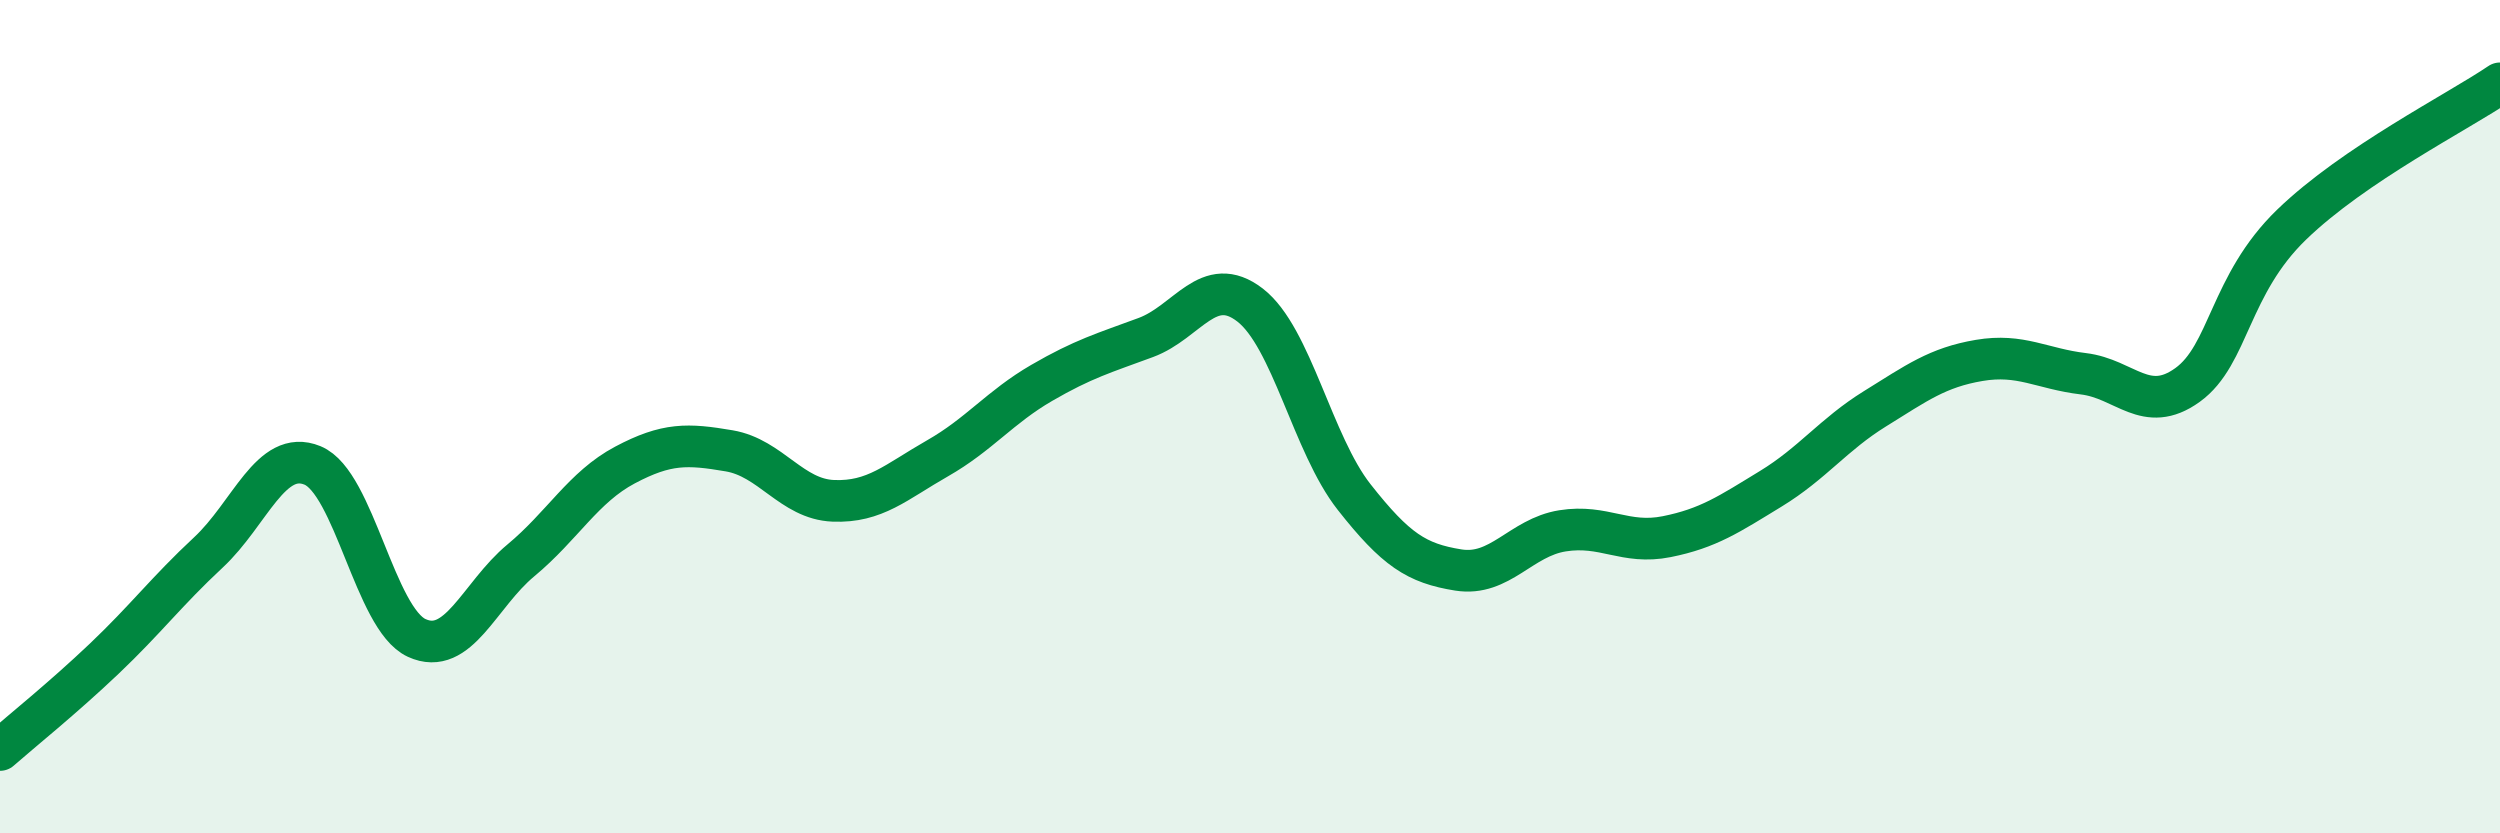 
    <svg width="60" height="20" viewBox="0 0 60 20" xmlns="http://www.w3.org/2000/svg">
      <path
        d="M 0,18 C 0.5,17.56 1.5,16.76 2.5,15.81 C 3.5,14.86 4,14.19 5,13.26 C 6,12.33 6.5,10.76 7.5,11.17 C 8.5,11.58 9,14.85 10,15.31 C 11,15.77 11.5,14.28 12.5,13.45 C 13.5,12.62 14,11.69 15,11.16 C 16,10.63 16.5,10.65 17.5,10.82 C 18.5,10.99 19,11.98 20,12.02 C 21,12.06 21.5,11.57 22.5,11 C 23.5,10.43 24,9.77 25,9.19 C 26,8.61 26.5,8.47 27.5,8.1 C 28.5,7.73 29,6.55 30,7.32 C 31,8.09 31.5,10.66 32.5,11.93 C 33.5,13.2 34,13.52 35,13.68 C 36,13.84 36.5,12.9 37.5,12.74 C 38.5,12.58 39,13.08 40,12.88 C 41,12.68 41.5,12.34 42.5,11.73 C 43.5,11.12 44,10.43 45,9.81 C 46,9.19 46.5,8.82 47.5,8.65 C 48.5,8.48 49,8.85 50,8.97 C 51,9.09 51.5,9.96 52.5,9.24 C 53.5,8.52 53.5,6.84 55,5.39 C 56.5,3.94 59,2.68 60,2L60 20L0 20Z"
        fill="#008740"
        opacity="0.1"
        stroke-linecap="round"
        stroke-linejoin="round"
      />
      <path
        d="M 0,18 C 0.5,17.56 1.5,16.76 2.5,15.81 C 3.5,14.86 4,14.19 5,13.26 C 6,12.33 6.5,10.76 7.5,11.17 C 8.5,11.58 9,14.85 10,15.31 C 11,15.77 11.5,14.28 12.5,13.45 C 13.5,12.62 14,11.69 15,11.16 C 16,10.63 16.5,10.65 17.5,10.82 C 18.5,10.99 19,11.98 20,12.02 C 21,12.06 21.5,11.57 22.5,11 C 23.5,10.43 24,9.77 25,9.19 C 26,8.61 26.5,8.47 27.5,8.1 C 28.5,7.73 29,6.55 30,7.32 C 31,8.09 31.5,10.66 32.5,11.93 C 33.5,13.2 34,13.52 35,13.68 C 36,13.84 36.5,12.9 37.5,12.74 C 38.5,12.58 39,13.08 40,12.88 C 41,12.68 41.5,12.34 42.5,11.73 C 43.5,11.12 44,10.43 45,9.81 C 46,9.19 46.5,8.82 47.5,8.65 C 48.5,8.48 49,8.85 50,8.97 C 51,9.09 51.5,9.96 52.5,9.24 C 53.5,8.52 53.5,6.84 55,5.39 C 56.5,3.94 59,2.68 60,2"
        stroke="#008740"
        stroke-width="1"
        fill="none"
        stroke-linecap="round"
        stroke-linejoin="round"
      />
    </svg>
  